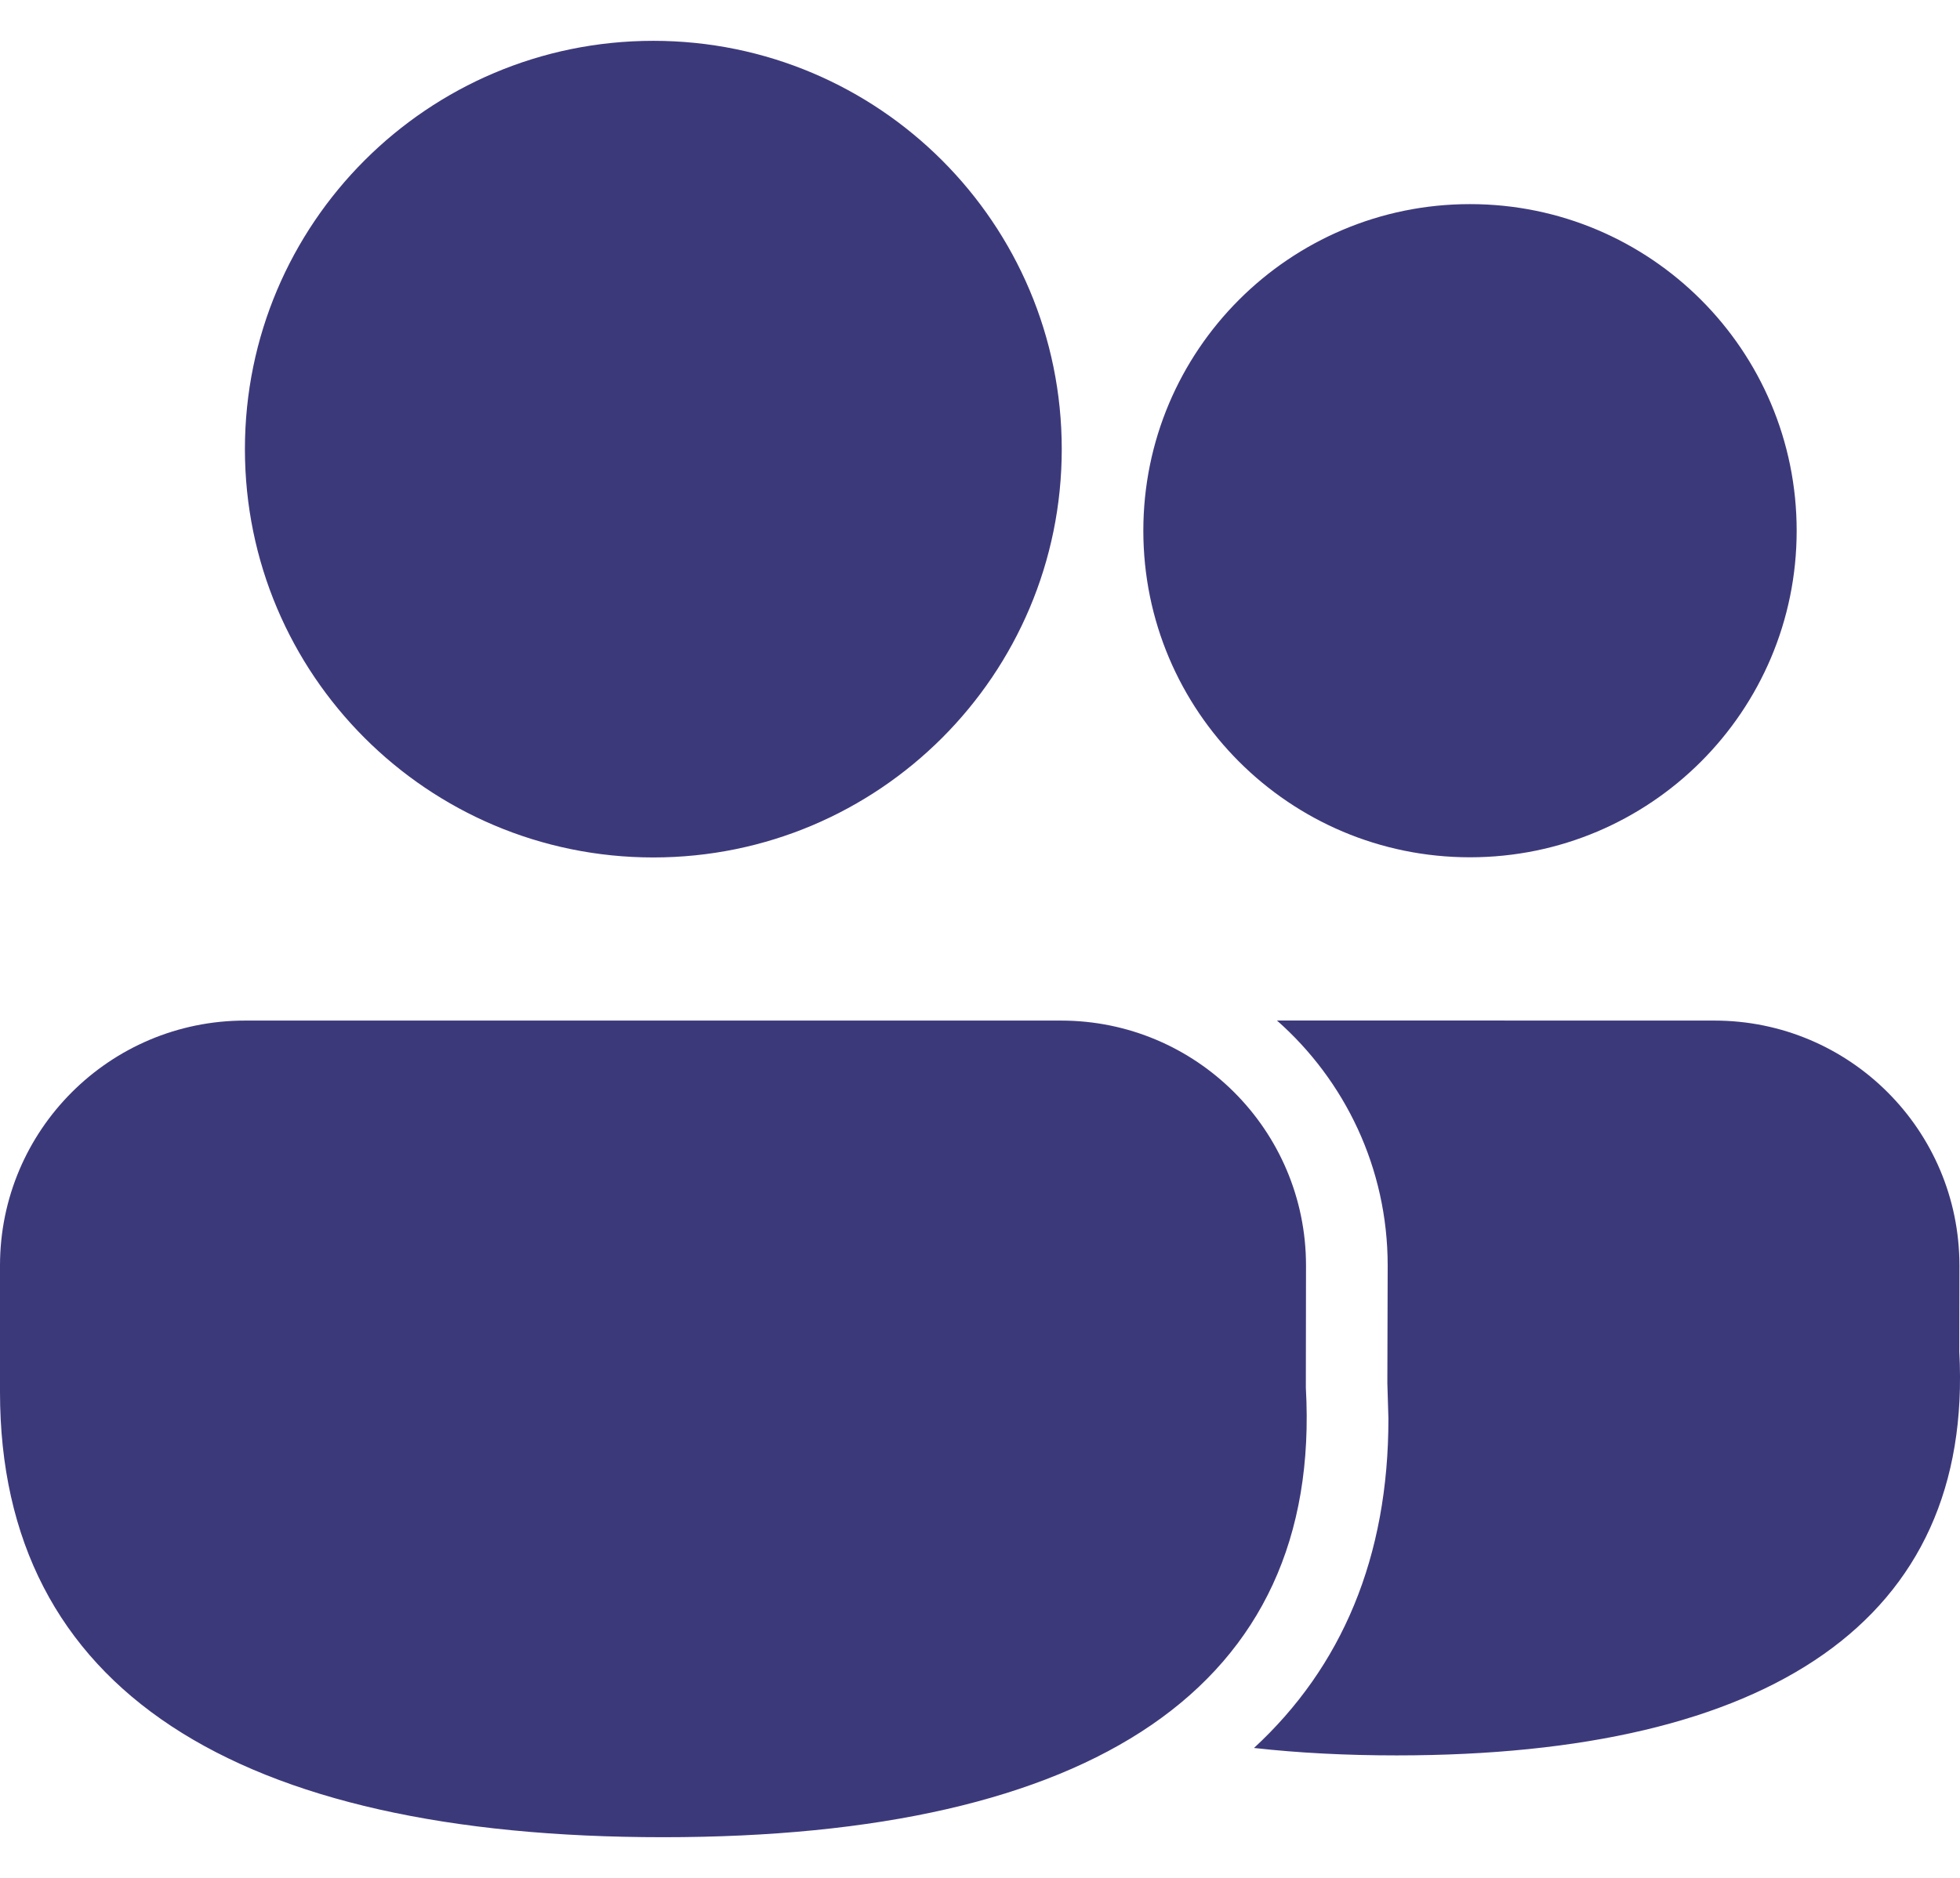 <svg width="24" height="23" viewBox="0 0 24 23" fill="none" xmlns="http://www.w3.org/2000/svg">
<path d="M12.992 12.5C14.648 12.5 15.992 13.843 15.992 15.5L15.99 16.997C16.196 20.67 13.367 22.502 8.12 22.502C2.891 22.502 0 20.694 0 17.049V15.5C0 13.843 1.343 12.5 3 12.5H12.992ZM20.993 12.5C22.65 12.5 23.993 13.843 23.993 15.5L23.991 16.553C24.172 19.848 21.672 21.5 17.103 21.5C16.483 21.5 15.9 21.47 15.355 21.409C16.429 20.418 17.003 19.073 17.001 17.373L16.988 16.941L16.992 15.5C16.992 14.305 16.467 13.232 15.636 12.499L20.993 12.5ZM8 0.5C10.762 0.5 13.001 2.739 13.001 5.501C13.001 8.263 10.762 10.502 8 10.502C5.238 10.502 2.999 8.263 2.999 5.501C2.999 2.739 5.238 0.5 8 0.5ZM18 2.5C20.209 2.5 22 4.291 22 6.5C22 8.709 20.209 10.5 18 10.5C15.791 10.5 14 8.709 14 6.5C14 4.291 15.791 2.5 18 2.5Z" fill="#3C397B"/>
</svg>
